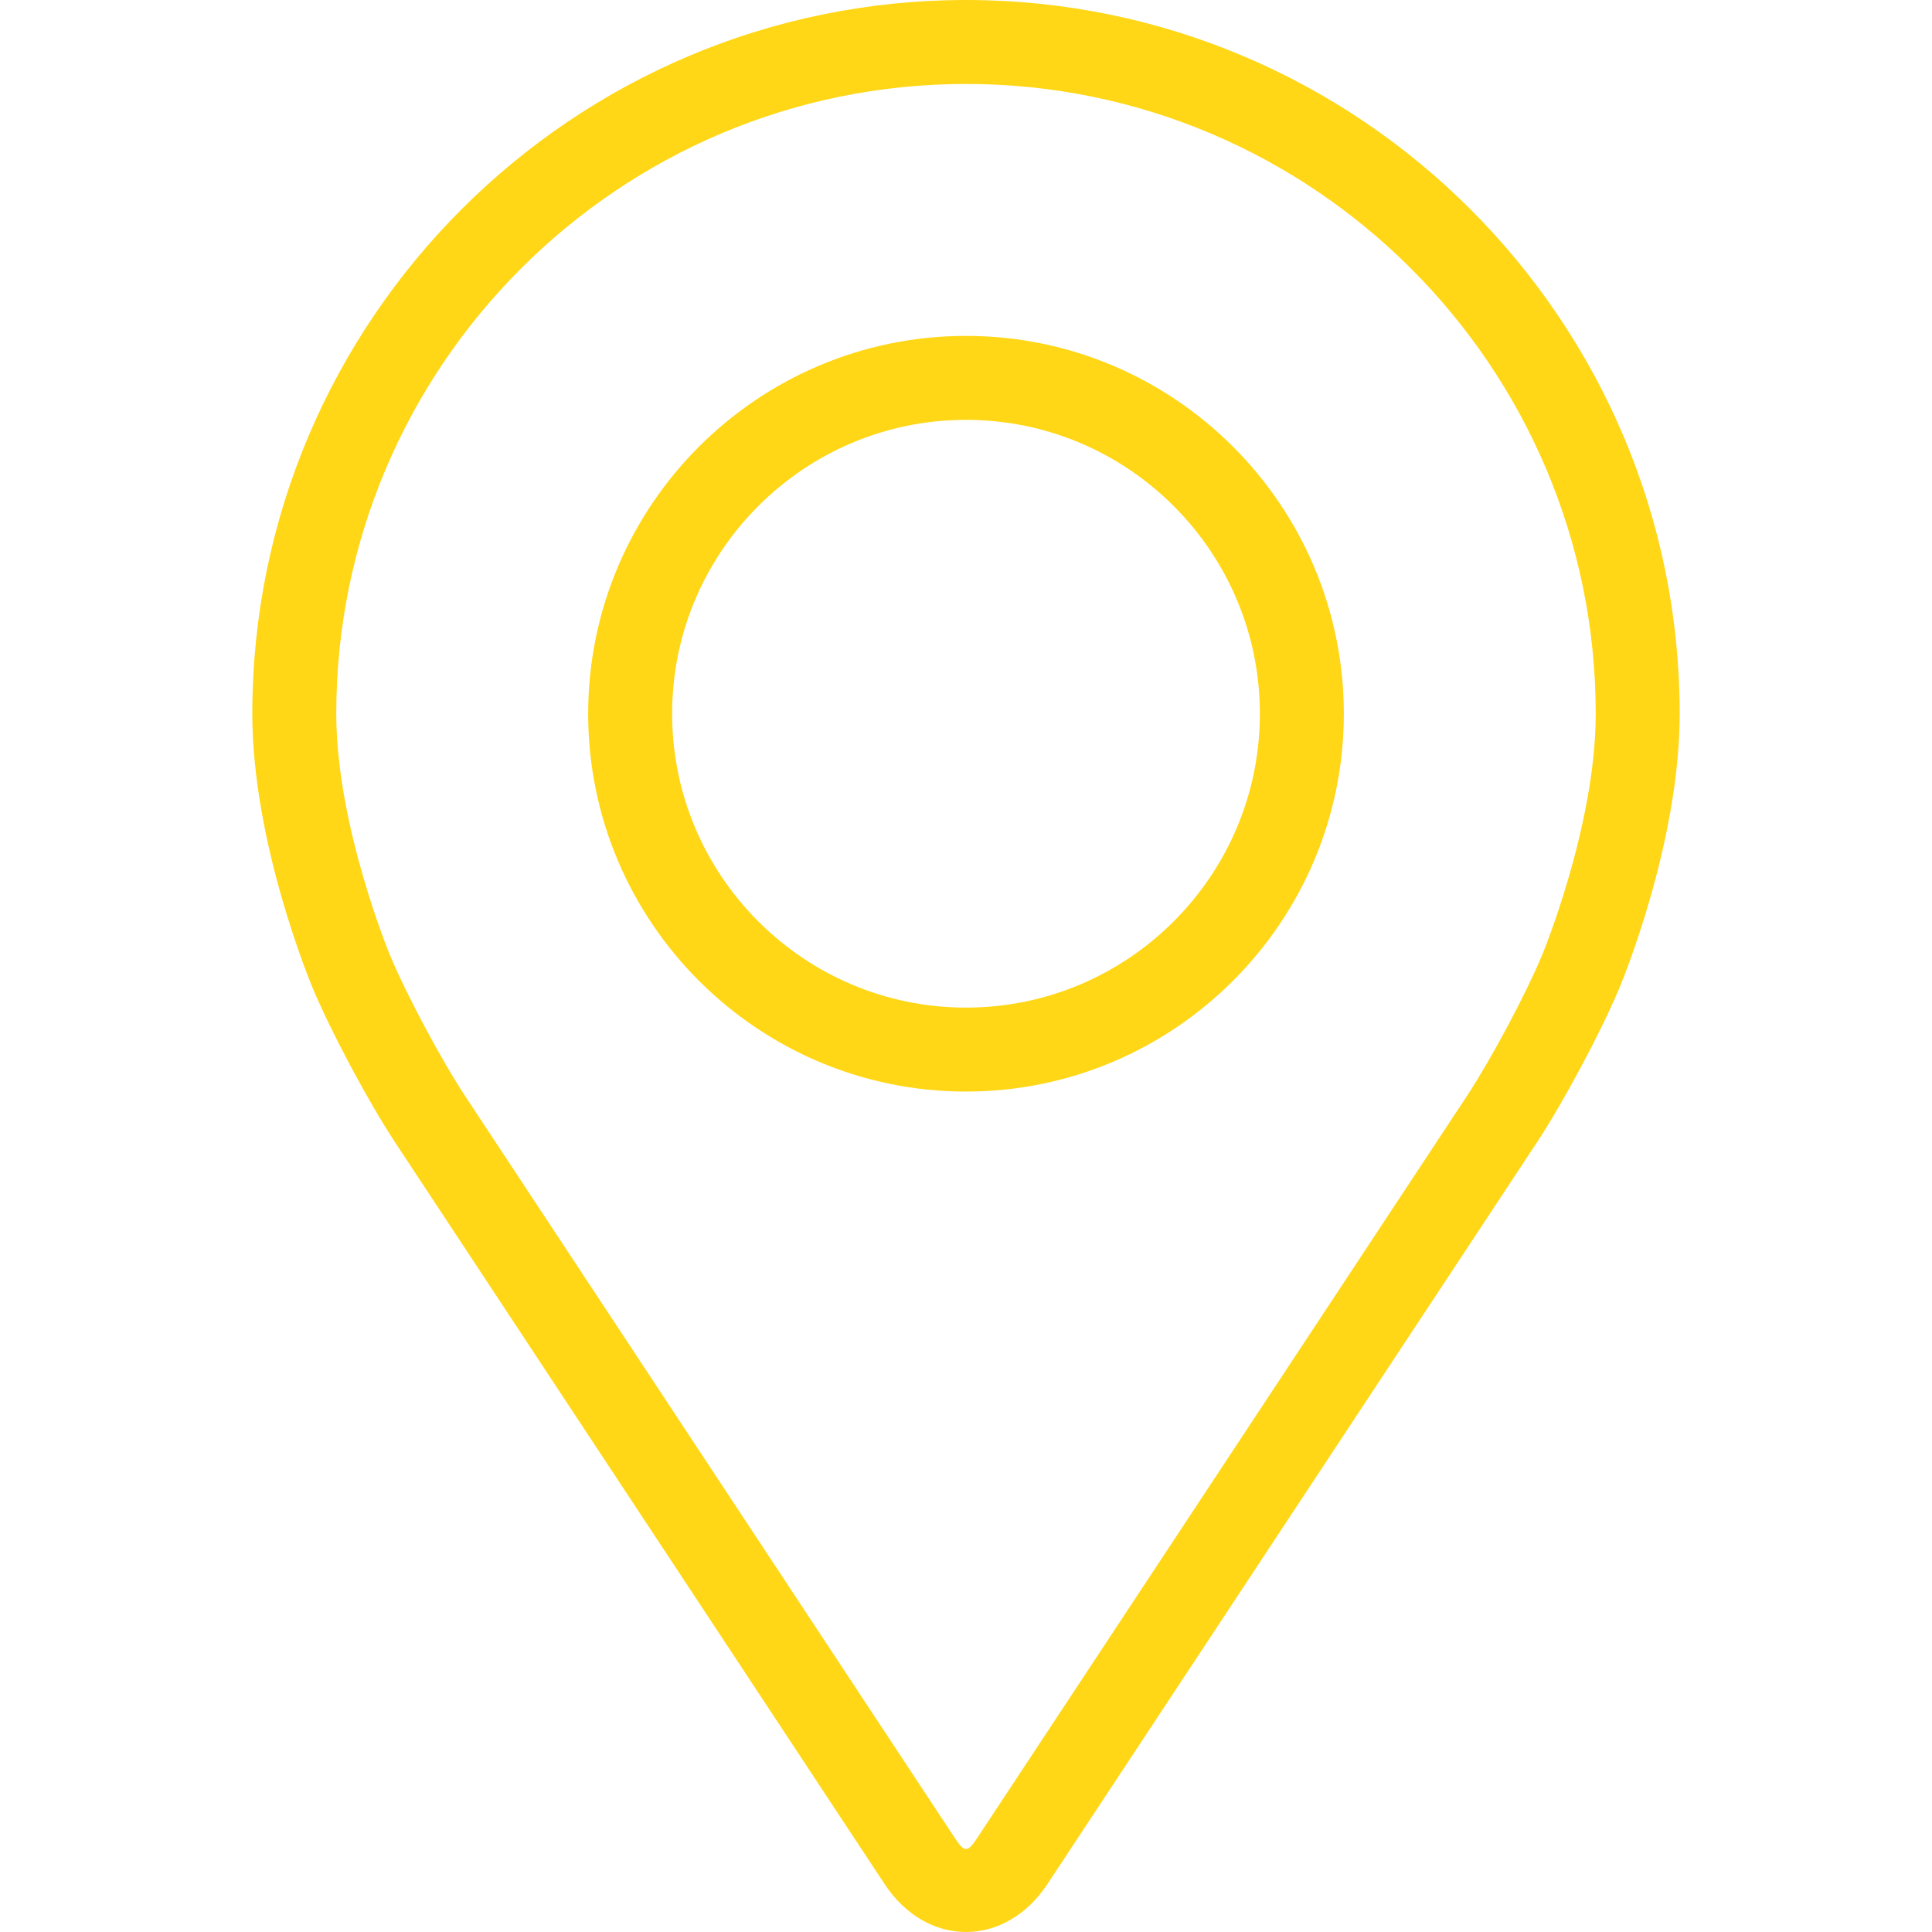 <?xml version="1.0" encoding="iso-8859-1"?>
<!-- Generator: Adobe Illustrator 19.0.0, SVG Export Plug-In . SVG Version: 6.00 Build 0)  -->
<svg version="1.1" id="Capa_1" xmlns="http://www.w3.org/2000/svg" xmlns:xlink="http://www.w3.org/1999/xlink" x="0px" y="0px"
	 viewBox="0 0 368.16 368.16" style="enable-background:new 0 0 368.16 368.16;" xml:space="preserve">
<g>
	<g>
		<g>
			<path fill="#ffd716" d="M184.08,0c-74.992,0-136,61.008-136,136c0,24.688,11.072,51.24,11.536,52.36c3.576,8.488,10.632,21.672,15.72,29.4
				l93.248,141.288c3.816,5.792,9.464,9.112,15.496,9.112s11.68-3.32,15.496-9.104l93.256-141.296
				c5.096-7.728,12.144-20.912,15.72-29.4c0.464-1.112,11.528-27.664,11.528-52.36C320.08,61.008,259.072,0,184.08,0z
				 M293.8,182.152c-3.192,7.608-9.76,19.872-14.328,26.8l-93.256,141.296c-1.84,2.792-2.424,2.792-4.264,0L88.696,208.952
				c-4.568-6.928-11.136-19.2-14.328-26.808C74.232,181.816,64.08,157.376,64.08,136c0-66.168,53.832-120,120-120
				c66.168,0,120,53.832,120,120C304.08,157.408,293.904,181.912,293.8,182.152z"/>
			<path fill="#ffd716" d="M184.08,64.008c-39.704,0-72,32.304-72,72c0,39.696,32.296,72,72,72c39.704,0,72-32.304,72-72
				C256.08,96.312,223.784,64.008,184.08,64.008z M184.08,192.008c-30.872,0-56-25.12-56-56s25.128-56,56-56s56,25.12,56,56
				S214.952,192.008,184.08,192.008z"/>
		</g>
	</g>
</g>
<g>
</g>
<g>
</g>
<g>
</g>
<g>
</g>
<g>
</g>
<g>
</g>
<g>
</g>
<g>
</g>
<g>
</g>
<g>
</g>
<g>
</g>
<g>
</g>
<g>
</g>
<g>
</g>
<g>
</g>
</svg>
